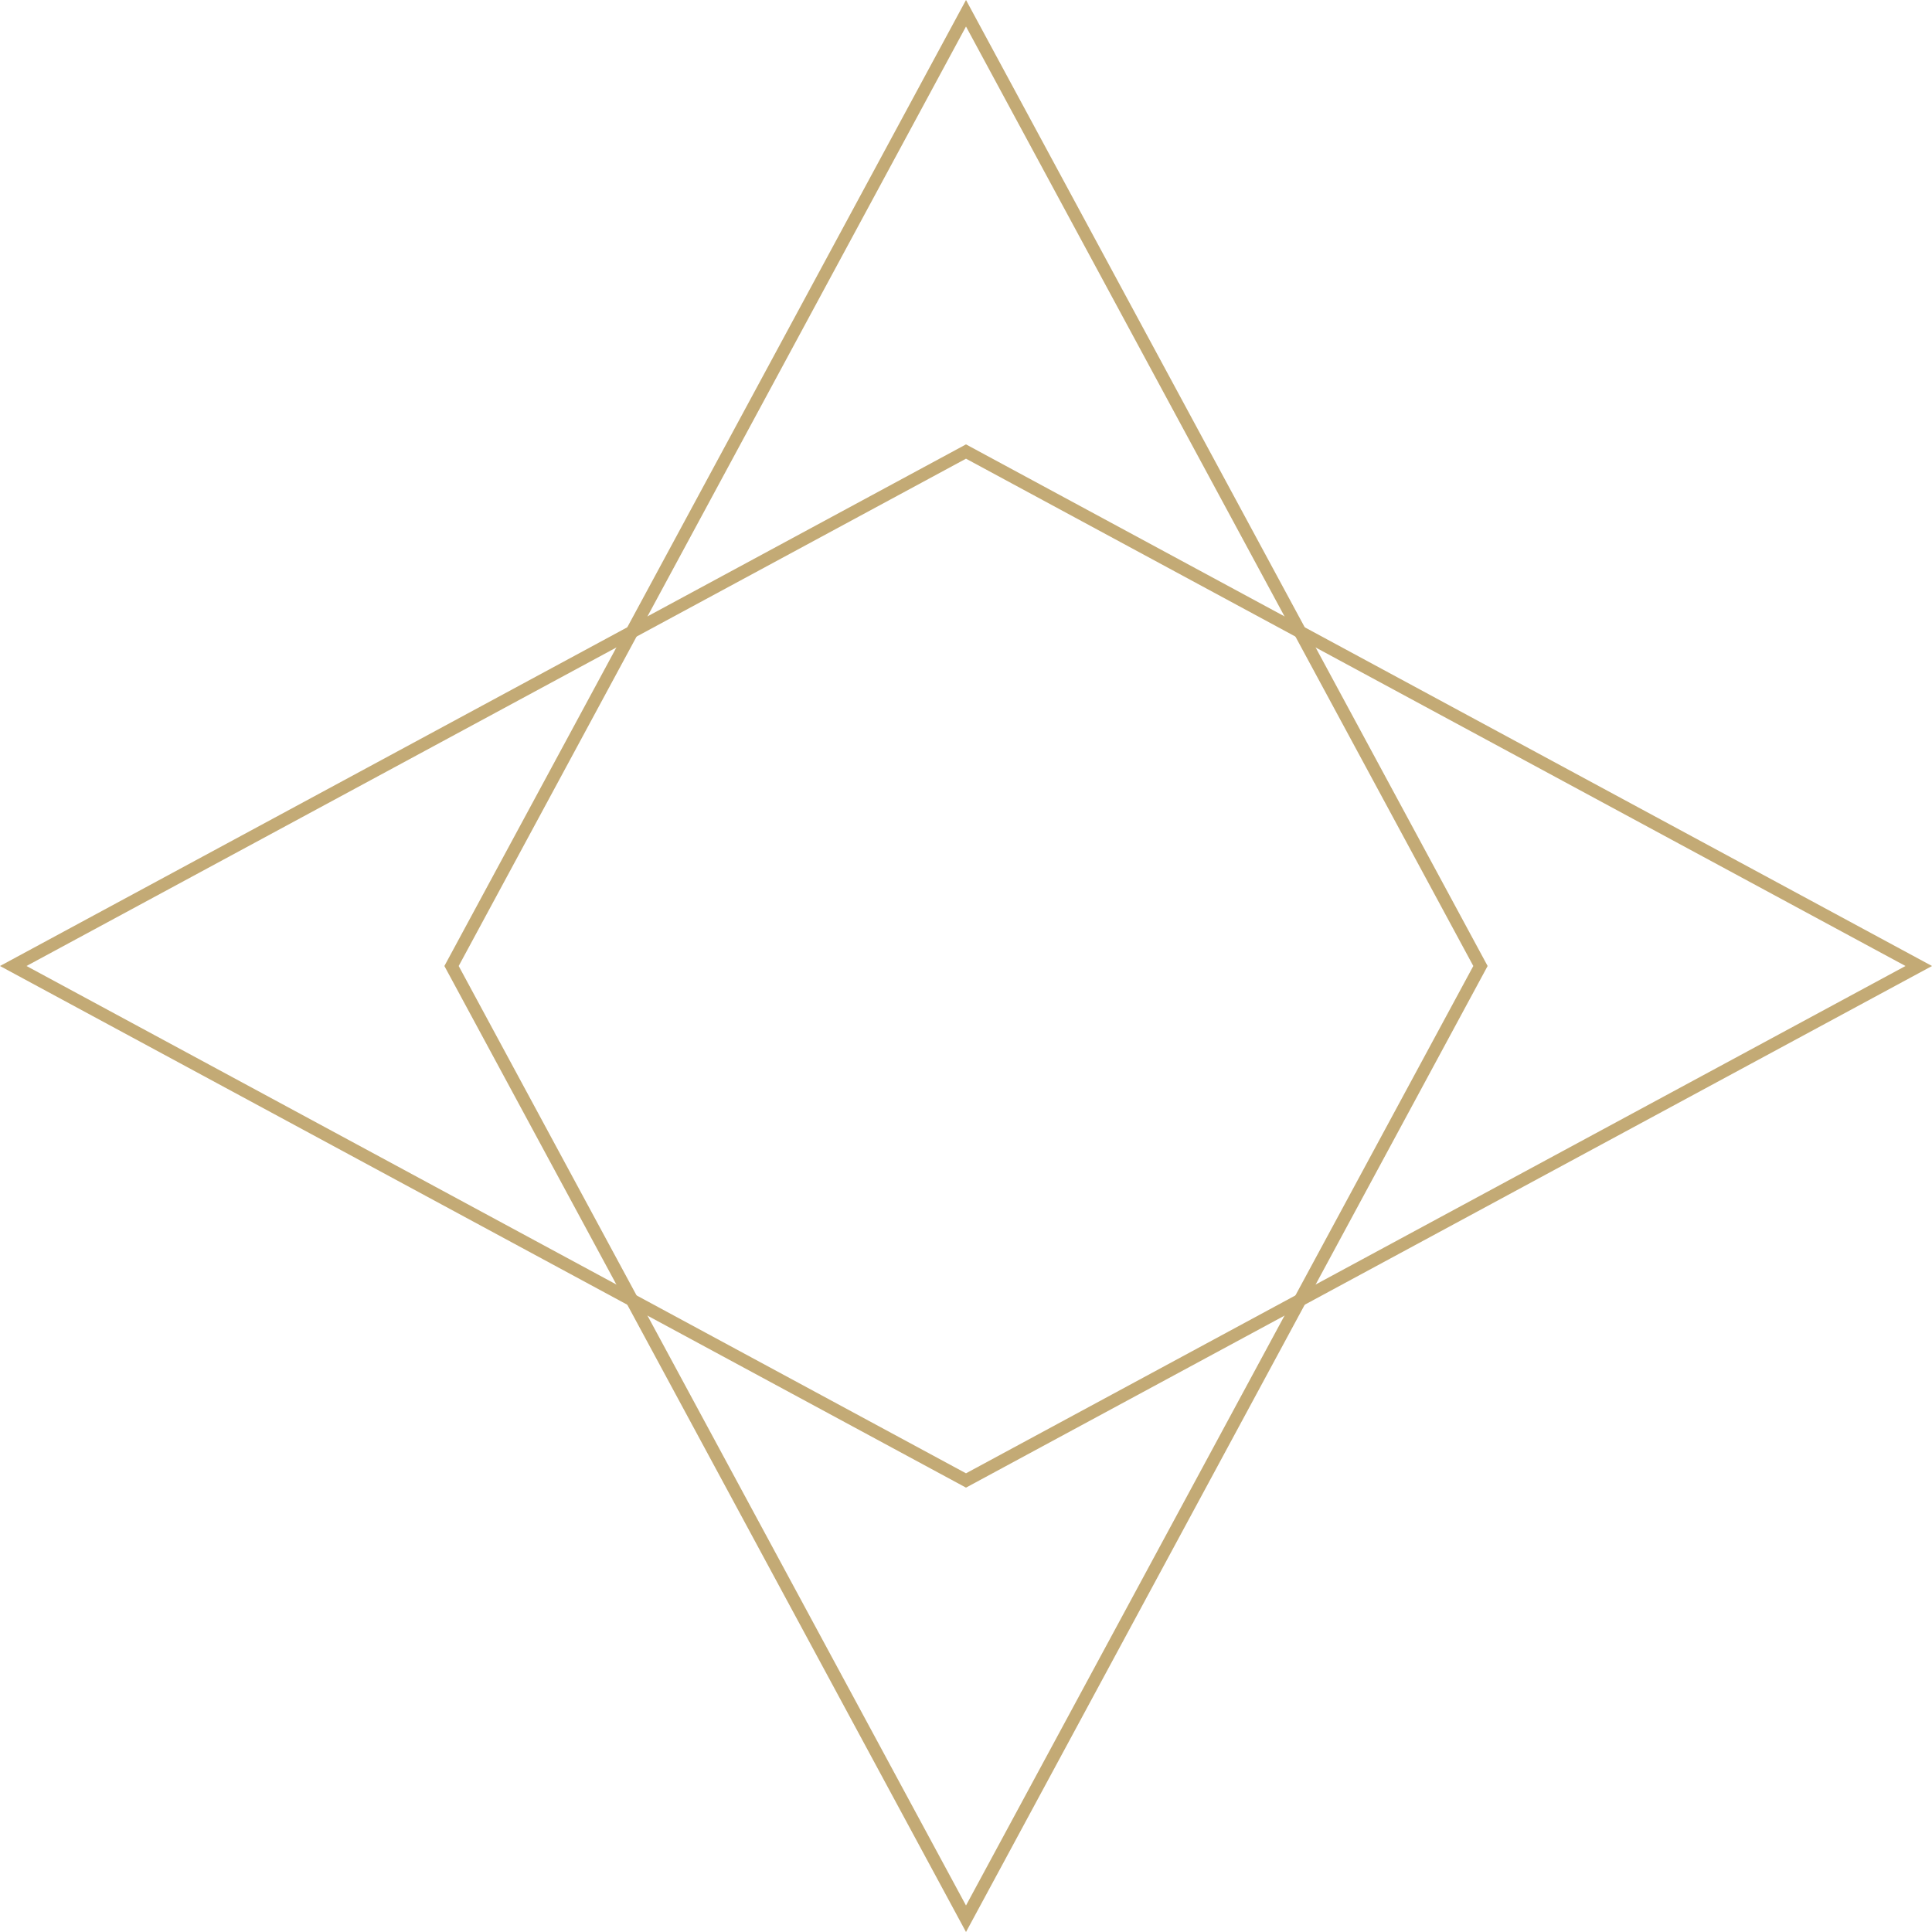 <svg xmlns="http://www.w3.org/2000/svg" width="153.42" height="153.42" viewBox="0 0 153.42 153.42">
  <g id="Group_59" data-name="Group 59" transform="translate(-67 -1862.321)">
    <g id="Path_89" data-name="Path 89" transform="translate(143.71 1862.321) rotate(45)" fill="none">
      <path d="M24.953,24.953,108.485,0,83.532,83.532,0,108.485Z" stroke="none"/>
      <path d="M 106.996 1.488 L 25.756 25.756 L 1.488 106.996 L 82.728 82.728 L 106.996 1.488 M 108.485 0 L 83.532 83.532 L 0 108.485 L 24.953 24.953 L 108.485 0 Z" stroke="none" fill="#c3aa75"/>
    </g>
    <g id="Path_92" data-name="Path 92" transform="translate(67 1939.031) rotate(-45)" fill="none">
      <path d="M24.953,24.953,108.485,0,83.532,83.532,0,108.485Z" stroke="none"/>
      <path d="M 106.996 1.488 L 25.756 25.756 L 1.488 106.996 L 82.728 82.728 L 106.996 1.488 M 108.485 0 L 83.532 83.532 L 0 108.485 L 24.953 24.953 L 108.485 0 Z" stroke="none" fill="#c3aa75"/>
    </g>
  </g>
</svg>

